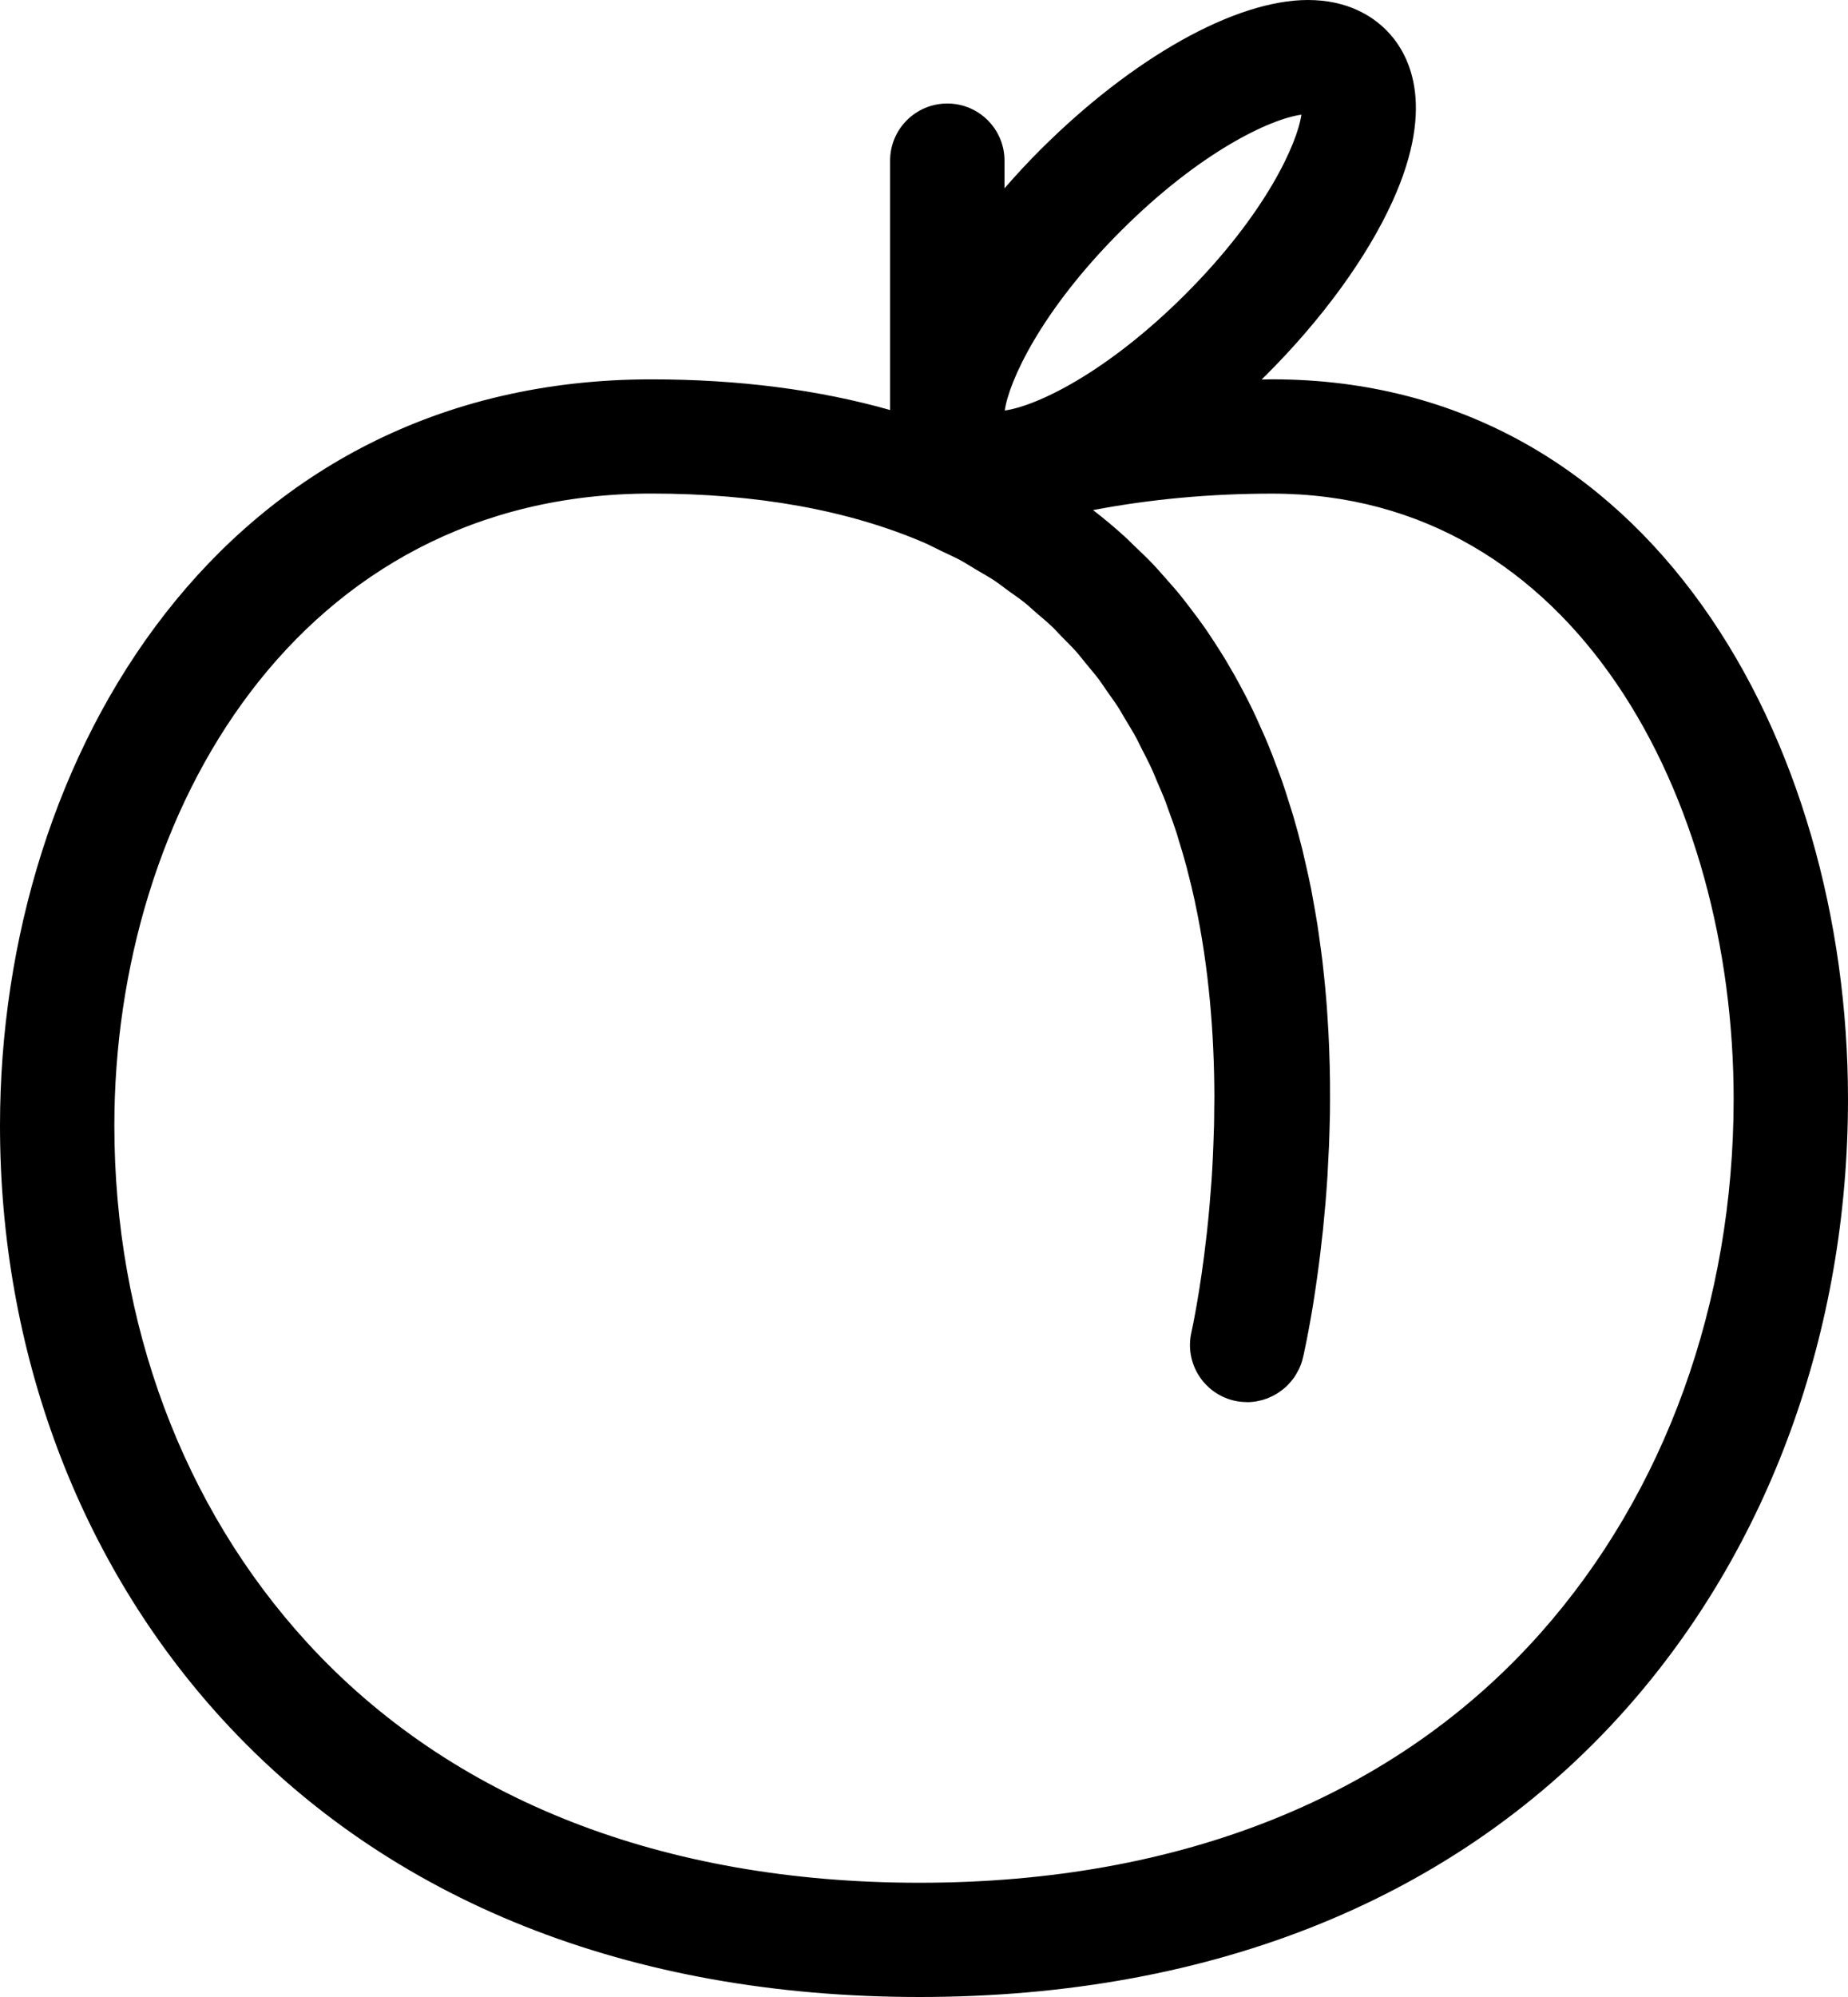 <svg xmlns="http://www.w3.org/2000/svg" fill="none" viewBox="0 0 50 54" height="54" width="50">
<path fill="black" d="M34.419 10.257C34.323 10.257 34.229 10.261 34.134 10.262C34.172 10.224 34.213 10.187 34.251 10.148C35.771 8.632 36.987 6.961 37.676 5.445C38.889 2.773 38.088 1.394 37.502 0.81C37.132 0.44 36.465 0 35.387 0C33.425 0 30.65 1.553 28.145 4.053C27.811 4.386 27.489 4.735 27.178 5.092V4.344C27.178 3.491 26.485 2.799 25.63 2.799C24.776 2.799 24.083 3.49 24.083 4.344V11.087C22.145 10.538 19.984 10.258 17.625 10.258C6.054 10.258 0 20.409 0 30.436C0 36.553 2.139 42.257 6.024 46.499C10.518 51.406 17.038 54 24.878 54C32.866 54 39.481 51.301 44.007 46.197C47.871 41.839 50 35.985 50 29.716C49.999 20.046 44.648 10.257 34.419 10.257ZM30.334 6.237C32.469 4.106 34.365 3.217 35.211 3.101C35.102 3.871 34.253 5.78 32.065 7.964C29.929 10.095 28.033 10.984 27.185 11.1C27.294 10.33 28.143 8.422 30.334 6.237ZM41.689 44.15C37.767 48.574 31.954 50.911 24.878 50.911C17.93 50.911 12.2 48.665 8.308 44.415C4.946 40.744 3.094 35.779 3.094 30.436C3.094 21.944 8.085 13.346 17.624 13.346C20.477 13.346 22.964 13.795 25.016 14.68C25.167 14.746 25.306 14.822 25.453 14.892C25.636 14.98 25.825 15.063 26 15.157C26.137 15.232 26.262 15.315 26.395 15.394C26.564 15.494 26.738 15.589 26.898 15.695C27.033 15.784 27.155 15.882 27.282 15.975C27.428 16.081 27.581 16.182 27.719 16.292C27.828 16.379 27.925 16.474 28.03 16.564C28.177 16.69 28.326 16.812 28.464 16.944C28.551 17.026 28.626 17.113 28.708 17.197C28.853 17.344 29.002 17.49 29.138 17.643C29.223 17.74 29.299 17.843 29.381 17.942C29.502 18.089 29.628 18.234 29.742 18.386C29.81 18.478 29.871 18.575 29.937 18.669C30.053 18.834 30.173 18.997 30.28 19.166C30.33 19.245 30.373 19.329 30.422 19.409C30.536 19.598 30.653 19.786 30.757 19.98C30.796 20.053 30.83 20.129 30.868 20.203C30.973 20.407 31.08 20.612 31.175 20.821C31.221 20.921 31.259 21.024 31.303 21.125C31.383 21.312 31.466 21.497 31.538 21.686C31.562 21.748 31.58 21.811 31.604 21.873C31.689 22.103 31.773 22.334 31.848 22.568C31.863 22.615 31.876 22.665 31.89 22.712C31.968 22.961 32.042 23.211 32.109 23.462C32.115 23.483 32.119 23.503 32.124 23.524C32.197 23.803 32.265 24.083 32.326 24.363C32.327 24.372 32.328 24.381 32.331 24.391C32.716 26.187 32.851 27.994 32.856 29.633C32.857 29.745 32.853 29.853 32.852 29.966C32.851 30.125 32.851 30.285 32.847 30.44C32.845 30.506 32.843 30.569 32.84 30.634C32.827 31.091 32.806 31.533 32.778 31.949C32.776 31.973 32.774 31.995 32.772 32.018C32.74 32.467 32.702 32.891 32.659 33.281C32.655 33.312 32.652 33.34 32.649 33.369C32.559 34.18 32.456 34.842 32.375 35.301C32.298 35.742 32.24 36.003 32.236 36.023C32.044 36.853 32.562 37.682 33.394 37.875C33.505 37.901 33.616 37.912 33.725 37.913C33.732 37.913 33.739 37.915 33.745 37.915C33.932 37.915 34.112 37.878 34.282 37.816C34.302 37.809 34.321 37.798 34.341 37.79C34.407 37.762 34.471 37.731 34.533 37.694C34.558 37.68 34.582 37.662 34.606 37.646C34.659 37.61 34.71 37.573 34.759 37.53C34.783 37.51 34.806 37.487 34.83 37.465C34.874 37.421 34.914 37.375 34.953 37.326C34.974 37.3 34.994 37.276 35.014 37.247C35.052 37.194 35.084 37.136 35.115 37.076C35.128 37.05 35.144 37.025 35.156 36.998C35.196 36.91 35.228 36.818 35.251 36.72C35.257 36.697 35.265 36.657 35.278 36.605C35.281 36.589 35.286 36.565 35.29 36.545C35.3 36.502 35.308 36.459 35.32 36.403C35.328 36.37 35.335 36.33 35.343 36.291C35.355 36.235 35.365 36.179 35.378 36.114C35.388 36.066 35.397 36.014 35.407 35.96C35.42 35.893 35.432 35.823 35.446 35.747C35.458 35.684 35.468 35.619 35.481 35.552C35.494 35.473 35.508 35.392 35.522 35.307C35.534 35.231 35.546 35.153 35.559 35.072C35.573 34.982 35.587 34.888 35.601 34.791C35.614 34.704 35.627 34.619 35.639 34.527C35.653 34.424 35.667 34.317 35.682 34.208C35.694 34.112 35.706 34.02 35.719 33.92C35.733 33.804 35.747 33.681 35.76 33.558C35.772 33.457 35.783 33.359 35.795 33.253C35.809 33.116 35.822 32.97 35.835 32.825C35.844 32.728 35.854 32.635 35.862 32.535C35.882 32.294 35.901 32.045 35.917 31.79C35.923 31.69 35.928 31.587 35.932 31.486C35.942 31.32 35.951 31.154 35.958 30.981C35.963 30.86 35.966 30.736 35.97 30.613C35.974 30.455 35.98 30.297 35.983 30.135C35.985 30.002 35.985 29.868 35.986 29.733C35.986 29.574 35.986 29.415 35.985 29.253C35.983 29.114 35.98 28.971 35.977 28.83C35.973 28.668 35.968 28.506 35.962 28.343C35.956 28.197 35.95 28.05 35.942 27.902C35.933 27.738 35.923 27.572 35.911 27.405C35.901 27.256 35.891 27.106 35.877 26.955C35.864 26.785 35.846 26.616 35.829 26.444C35.813 26.294 35.797 26.143 35.78 25.991C35.759 25.815 35.734 25.638 35.709 25.46C35.688 25.312 35.67 25.165 35.646 25.016C35.617 24.827 35.582 24.637 35.548 24.447C35.523 24.309 35.5 24.171 35.473 24.032C35.425 23.789 35.369 23.546 35.313 23.303C35.287 23.19 35.262 23.078 35.235 22.965C35.161 22.671 35.082 22.376 34.996 22.083C34.96 21.958 34.918 21.834 34.879 21.71C34.816 21.508 34.753 21.307 34.683 21.107C34.635 20.969 34.581 20.832 34.529 20.695C34.461 20.509 34.39 20.325 34.315 20.142C34.257 20 34.194 19.86 34.131 19.72C34.053 19.543 33.974 19.366 33.89 19.191C33.822 19.05 33.75 18.91 33.678 18.771C33.589 18.6 33.497 18.429 33.402 18.26C33.324 18.122 33.245 17.986 33.164 17.85C33.062 17.682 32.956 17.515 32.849 17.352C32.763 17.22 32.676 17.088 32.586 16.959C32.469 16.793 32.346 16.631 32.223 16.468C32.129 16.345 32.036 16.222 31.939 16.102C31.803 15.934 31.657 15.771 31.512 15.608C31.416 15.5 31.322 15.389 31.221 15.282C31.047 15.099 30.861 14.922 30.675 14.745C30.591 14.666 30.514 14.584 30.428 14.507C30.156 14.261 29.872 14.022 29.574 13.793C31.126 13.498 32.746 13.348 34.42 13.348C42.618 13.348 46.906 21.584 46.906 29.719C46.904 35.23 45.052 40.357 41.689 44.15Z"></path>
</svg>
